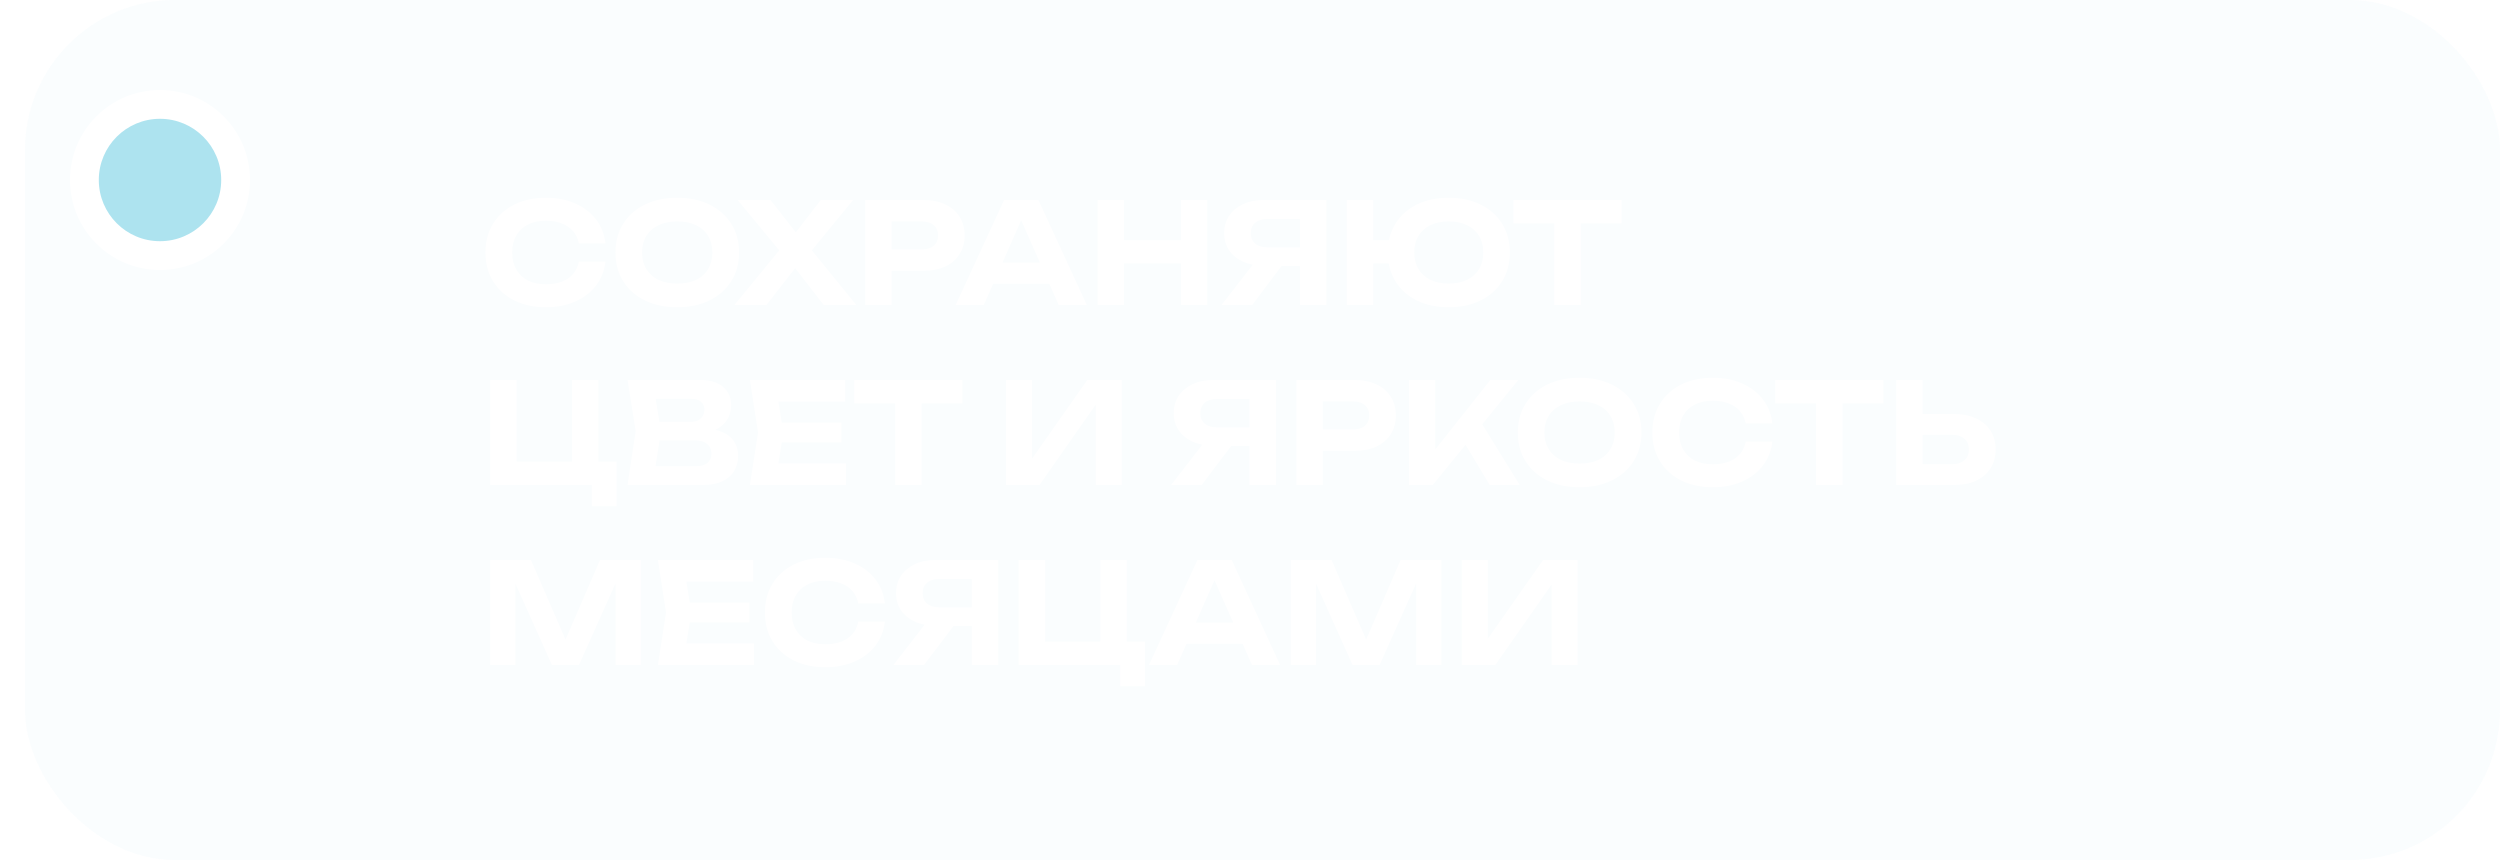 <?xml version="1.0" encoding="UTF-8"?> <svg xmlns="http://www.w3.org/2000/svg" width="500" height="172" viewBox="0 0 500 172" fill="none"><g filter="url(#filter0_bii_2179_98)"><rect x="5" width="495" height="172" rx="30" fill="#ADE3EF" fill-opacity="0.07"></rect></g><path d="M121.088 52.32C120.883 54.131 120.257 55.727 119.212 57.108C118.167 58.471 116.785 59.535 115.068 60.3C113.351 61.065 111.391 61.448 109.188 61.448C106.78 61.448 104.661 60.991 102.832 60.076C101.021 59.161 99.612 57.883 98.604 56.24C97.596 54.597 97.092 52.684 97.092 50.5C97.092 48.316 97.596 46.403 98.604 44.76C99.612 43.117 101.021 41.839 102.832 40.924C104.661 40.009 106.78 39.552 109.188 39.552C111.391 39.552 113.351 39.935 115.068 40.7C116.785 41.465 118.167 42.529 119.212 43.892C120.257 45.255 120.883 46.851 121.088 48.68H115.768C115.581 47.728 115.199 46.916 114.62 46.244C114.06 45.572 113.313 45.059 112.38 44.704C111.465 44.331 110.401 44.144 109.188 44.144C107.788 44.144 106.584 44.405 105.576 44.928C104.568 45.432 103.793 46.16 103.252 47.112C102.711 48.064 102.44 49.193 102.44 50.5C102.44 51.807 102.711 52.936 103.252 53.888C103.793 54.84 104.568 55.577 105.576 56.1C106.584 56.604 107.788 56.856 109.188 56.856C110.401 56.856 111.465 56.679 112.38 56.324C113.313 55.969 114.06 55.456 114.62 54.784C115.199 54.112 115.581 53.291 115.768 52.32H121.088ZM135.444 61.448C132.98 61.448 130.815 60.991 128.948 60.076C127.1 59.161 125.663 57.883 124.636 56.24C123.609 54.597 123.096 52.684 123.096 50.5C123.096 48.316 123.609 46.403 124.636 44.76C125.663 43.117 127.1 41.839 128.948 40.924C130.815 40.009 132.98 39.552 135.444 39.552C137.908 39.552 140.064 40.009 141.912 40.924C143.779 41.839 145.225 43.117 146.252 44.76C147.297 46.403 147.82 48.316 147.82 50.5C147.82 52.684 147.297 54.597 146.252 56.24C145.225 57.883 143.779 59.161 141.912 60.076C140.064 60.991 137.908 61.448 135.444 61.448ZM135.444 56.716C136.9 56.716 138.151 56.473 139.196 55.988C140.241 55.484 141.044 54.765 141.604 53.832C142.183 52.899 142.472 51.788 142.472 50.5C142.472 49.212 142.183 48.101 141.604 47.168C141.044 46.235 140.241 45.525 139.196 45.04C138.151 44.536 136.9 44.284 135.444 44.284C134.007 44.284 132.765 44.536 131.72 45.04C130.675 45.525 129.863 46.235 129.284 47.168C128.705 48.101 128.416 49.212 128.416 50.5C128.416 51.788 128.705 52.899 129.284 53.832C129.863 54.765 130.675 55.484 131.72 55.988C132.765 56.473 134.007 56.716 135.444 56.716ZM161.076 51.648V48.484L171.268 61H164.744L157.772 52.012H160.292L153.292 61H146.88L157.128 48.512V51.62L147.524 40H154.104L160.46 48.12H157.884L164.156 40H170.624L161.076 51.648ZM184.641 40C186.358 40 187.833 40.299 189.065 40.896C190.315 41.475 191.267 42.296 191.921 43.36C192.593 44.424 192.929 45.665 192.929 47.084C192.929 48.503 192.593 49.744 191.921 50.808C191.267 51.872 190.315 52.703 189.065 53.3C187.833 53.879 186.358 54.168 184.641 54.168H175.457V49.884H184.361C185.369 49.884 186.162 49.641 186.741 49.156C187.319 48.652 187.609 47.961 187.609 47.084C187.609 46.207 187.319 45.525 186.741 45.04C186.162 44.536 185.369 44.284 184.361 44.284H175.933L178.313 41.82V61H173.021V40H184.641ZM196.871 56.772V52.516H211.375V56.772H196.871ZM207.679 40L217.367 61H211.739L203.423 42.212H205.047L196.759 61H191.131L200.819 40H207.679ZM219.505 40H224.797V61H219.505V40ZM236.193 40H241.457V61H236.193V40ZM222.445 48.036H238.433V52.684H222.445V48.036ZM261.636 49.464V53.216H252.732L252.704 53.132C251.136 53.132 249.764 52.861 248.588 52.32C247.412 51.779 246.488 51.023 245.816 50.052C245.162 49.081 244.836 47.943 244.836 46.636C244.836 45.311 245.162 44.153 245.816 43.164C246.488 42.175 247.412 41.4 248.588 40.84C249.764 40.28 251.136 40 252.704 40H265.276V61H259.984V41.428L262.364 43.808H253.432C252.405 43.808 251.602 44.06 251.024 44.564C250.445 45.049 250.156 45.74 250.156 46.636C250.156 47.513 250.445 48.204 251.024 48.708C251.602 49.212 252.405 49.464 253.432 49.464H261.636ZM257.856 51.172L250.436 61H244.304L251.92 51.172H257.856ZM289.737 61.448C287.291 61.448 285.154 60.991 283.325 60.076C281.495 59.161 280.077 57.883 279.069 56.24C278.061 54.597 277.557 52.684 277.557 50.5C277.557 48.316 278.061 46.403 279.069 44.76C280.077 43.117 281.495 41.839 283.325 40.924C285.154 40.009 287.291 39.552 289.737 39.552C292.182 39.552 294.319 40.009 296.149 40.924C297.997 41.839 299.425 43.117 300.433 44.76C301.459 46.403 301.973 48.316 301.973 50.5C301.973 52.684 301.459 54.597 300.433 56.24C299.425 57.883 297.997 59.161 296.149 60.076C294.319 60.991 292.182 61.448 289.737 61.448ZM269.353 61V40H274.645V61H269.353ZM272.293 52.684V48.036H280.273V52.684H272.293ZM289.737 56.716C291.174 56.716 292.406 56.464 293.433 55.96C294.459 55.456 295.253 54.737 295.813 53.804C296.373 52.871 296.653 51.769 296.653 50.5C296.653 49.212 296.373 48.111 295.813 47.196C295.253 46.263 294.459 45.544 293.433 45.04C292.406 44.536 291.174 44.284 289.737 44.284C288.318 44.284 287.095 44.536 286.069 45.04C285.042 45.544 284.249 46.263 283.689 47.196C283.129 48.111 282.849 49.212 282.849 50.5C282.849 51.769 283.129 52.871 283.689 53.804C284.249 54.737 285.042 55.456 286.069 55.96C287.095 56.464 288.318 56.716 289.737 56.716ZM310.852 42.324H316.144V61H310.852V42.324ZM302.676 40H324.32V44.676H302.676V40ZM119.66 76V94.032L117.84 92.324H123.328V101.256H118.372V96.048L119.996 97H98.044V76H103.336V94.032L101.628 92.324H116.244L114.396 94.032V76H119.66ZM140.013 86.696L140.461 85.66C142.104 85.697 143.448 85.949 144.493 86.416C145.557 86.883 146.341 87.527 146.845 88.348C147.368 89.151 147.629 90.084 147.629 91.148C147.629 92.268 147.368 93.276 146.845 94.172C146.323 95.049 145.539 95.74 144.493 96.244C143.467 96.748 142.179 97 140.629 97H125.509L127.133 86.22L125.509 76H140.097C142.039 76 143.541 76.457 144.605 77.372C145.688 78.268 146.229 79.509 146.229 81.096C146.229 81.973 146.024 82.813 145.613 83.616C145.203 84.419 144.549 85.1 143.653 85.66C142.757 86.201 141.544 86.547 140.013 86.696ZM130.717 95.712L128.701 93.22H139.369C140.284 93.22 140.993 93.005 141.497 92.576C142.02 92.128 142.281 91.503 142.281 90.7C142.281 89.897 141.992 89.263 141.413 88.796C140.853 88.311 140.013 88.068 138.893 88.068H130.157V84.372H138.221C138.987 84.372 139.621 84.157 140.125 83.728C140.629 83.28 140.881 82.673 140.881 81.908C140.881 81.292 140.667 80.788 140.237 80.396C139.808 79.985 139.183 79.78 138.361 79.78H128.729L130.717 77.288L132.201 86.22L130.717 95.712ZM168.294 84.54V88.46H153.09V84.54H168.294ZM156.674 86.5L155.274 95.18L153.062 92.688H169.19V97H149.982L151.606 86.5L149.982 76H169.05V80.312H153.062L155.274 77.82L156.674 86.5ZM179.028 78.324H184.32V97H179.028V78.324ZM170.852 76H192.496V80.676H170.852V76ZM201.185 97V76H206.393V94.256L204.853 93.948L217.453 76H224.341V97H219.161V78.436L220.673 78.744L207.905 97H201.185ZM251.546 85.464V89.216H242.642L242.614 89.132C241.046 89.132 239.674 88.861 238.498 88.32C237.322 87.779 236.398 87.023 235.726 86.052C235.072 85.081 234.746 83.943 234.746 82.636C234.746 81.311 235.072 80.153 235.726 79.164C236.398 78.175 237.322 77.4 238.498 76.84C239.674 76.28 241.046 76 242.614 76H255.186V97H249.894V77.428L252.274 79.808H243.342C242.315 79.808 241.512 80.06 240.934 80.564C240.355 81.049 240.066 81.74 240.066 82.636C240.066 83.513 240.355 84.204 240.934 84.708C241.512 85.212 242.315 85.464 243.342 85.464H251.546ZM247.766 87.172L240.346 97H234.214L241.83 87.172H247.766ZM270.883 76C272.6 76 274.075 76.299 275.307 76.896C276.557 77.475 277.509 78.296 278.163 79.36C278.835 80.424 279.171 81.665 279.171 83.084C279.171 84.503 278.835 85.744 278.163 86.808C277.509 87.872 276.557 88.703 275.307 89.3C274.075 89.879 272.6 90.168 270.883 90.168H261.699V85.884H270.603C271.611 85.884 272.404 85.641 272.983 85.156C273.561 84.652 273.851 83.961 273.851 83.084C273.851 82.207 273.561 81.525 272.983 81.04C272.404 80.536 271.611 80.284 270.603 80.284H262.175L264.555 77.82V97H259.263V76H270.883ZM281.794 97V76H287.058V92.772L285.63 91.68L298.062 76H303.662L286.554 97H281.794ZM291.846 86.836L295.654 83.56L303.942 97H297.95L291.846 86.836ZM315.913 97.448C313.449 97.448 311.283 96.991 309.417 96.076C307.569 95.161 306.131 93.883 305.105 92.24C304.078 90.597 303.565 88.684 303.565 86.5C303.565 84.316 304.078 82.403 305.105 80.76C306.131 79.117 307.569 77.839 309.417 76.924C311.283 76.009 313.449 75.552 315.913 75.552C318.377 75.552 320.533 76.009 322.381 76.924C324.247 77.839 325.694 79.117 326.721 80.76C327.766 82.403 328.289 84.316 328.289 86.5C328.289 88.684 327.766 90.597 326.721 92.24C325.694 93.883 324.247 95.161 322.381 96.076C320.533 96.991 318.377 97.448 315.913 97.448ZM315.913 92.716C317.369 92.716 318.619 92.473 319.665 91.988C320.71 91.484 321.513 90.765 322.073 89.832C322.651 88.899 322.941 87.788 322.941 86.5C322.941 85.212 322.651 84.101 322.073 83.168C321.513 82.235 320.71 81.525 319.665 81.04C318.619 80.536 317.369 80.284 315.913 80.284C314.475 80.284 313.234 80.536 312.189 81.04C311.143 81.525 310.331 82.235 309.753 83.168C309.174 84.101 308.885 85.212 308.885 86.5C308.885 87.788 309.174 88.899 309.753 89.832C310.331 90.765 311.143 91.484 312.189 91.988C313.234 92.473 314.475 92.716 315.913 92.716ZM354.467 88.32C354.262 90.131 353.636 91.727 352.591 93.108C351.546 94.471 350.164 95.535 348.447 96.3C346.73 97.065 344.77 97.448 342.567 97.448C340.159 97.448 338.04 96.991 336.211 96.076C334.4 95.161 332.991 93.883 331.983 92.24C330.975 90.597 330.471 88.684 330.471 86.5C330.471 84.316 330.975 82.403 331.983 80.76C332.991 79.117 334.4 77.839 336.211 76.924C338.04 76.009 340.159 75.552 342.567 75.552C344.77 75.552 346.73 75.935 348.447 76.7C350.164 77.465 351.546 78.529 352.591 79.892C353.636 81.255 354.262 82.851 354.467 84.68H349.147C348.96 83.728 348.578 82.916 347.999 82.244C347.439 81.572 346.692 81.059 345.759 80.704C344.844 80.331 343.78 80.144 342.567 80.144C341.167 80.144 339.963 80.405 338.955 80.928C337.947 81.432 337.172 82.16 336.631 83.112C336.09 84.064 335.819 85.193 335.819 86.5C335.819 87.807 336.09 88.936 336.631 89.888C337.172 90.84 337.947 91.577 338.955 92.1C339.963 92.604 341.167 92.856 342.567 92.856C343.78 92.856 344.844 92.679 345.759 92.324C346.692 91.969 347.439 91.456 347.999 90.784C348.578 90.112 348.96 89.291 349.147 88.32H354.467ZM363.215 78.324H368.507V97H363.215V78.324ZM355.039 76H376.683V80.676H355.039V76ZM379.22 97V76H384.512V95.18L382.132 92.828H390.476C391.502 92.828 392.305 92.567 392.884 92.044C393.481 91.521 393.78 90.812 393.78 89.916C393.78 89.001 393.481 88.283 392.884 87.76C392.305 87.237 391.502 86.976 390.476 86.976H381.656V82.804H390.784C392.52 82.804 394.004 83.103 395.236 83.7C396.486 84.279 397.448 85.1 398.12 86.164C398.792 87.228 399.128 88.479 399.128 89.916C399.128 91.335 398.792 92.576 398.12 93.64C397.448 94.704 396.486 95.535 395.236 96.132C394.004 96.711 392.52 97 390.784 97H379.22ZM128.144 112V133H123.104V113.848L124.336 113.932L115.796 133H110.392L101.852 113.988L103.084 113.876V133H98.044V112H106.192L114.172 130.368H112.044L119.996 112H128.144ZM149.892 120.54V124.46H134.688V120.54H149.892ZM138.272 122.5L136.872 131.18L134.66 128.688H150.788V133H131.58L133.204 122.5L131.58 112H150.648V116.312H134.66L136.872 113.82L138.272 122.5ZM176.979 124.32C176.773 126.131 176.148 127.727 175.103 129.108C174.057 130.471 172.676 131.535 170.959 132.3C169.241 133.065 167.281 133.448 165.079 133.448C162.671 133.448 160.552 132.991 158.723 132.076C156.912 131.161 155.503 129.883 154.495 128.24C153.487 126.597 152.983 124.684 152.983 122.5C152.983 120.316 153.487 118.403 154.495 116.76C155.503 115.117 156.912 113.839 158.723 112.924C160.552 112.009 162.671 111.552 165.079 111.552C167.281 111.552 169.241 111.935 170.959 112.7C172.676 113.465 174.057 114.529 175.103 115.892C176.148 117.255 176.773 118.851 176.979 120.68H171.659C171.472 119.728 171.089 118.916 170.511 118.244C169.951 117.572 169.204 117.059 168.271 116.704C167.356 116.331 166.292 116.144 165.079 116.144C163.679 116.144 162.475 116.405 161.467 116.928C160.459 117.432 159.684 118.16 159.143 119.112C158.601 120.064 158.331 121.193 158.331 122.5C158.331 123.807 158.601 124.936 159.143 125.888C159.684 126.84 160.459 127.577 161.467 128.1C162.475 128.604 163.679 128.856 165.079 128.856C166.292 128.856 167.356 128.679 168.271 128.324C169.204 127.969 169.951 127.456 170.511 126.784C171.089 126.112 171.472 125.291 171.659 124.32H176.979ZM196.011 121.464V125.216H187.107L187.079 125.132C185.511 125.132 184.139 124.861 182.963 124.32C181.787 123.779 180.863 123.023 180.191 122.052C179.537 121.081 179.211 119.943 179.211 118.636C179.211 117.311 179.537 116.153 180.191 115.164C180.863 114.175 181.787 113.4 182.963 112.84C184.139 112.28 185.511 112 187.079 112H199.651V133H194.359V113.428L196.739 115.808H187.807C186.78 115.808 185.977 116.06 185.399 116.564C184.82 117.049 184.531 117.74 184.531 118.636C184.531 119.513 184.82 120.204 185.399 120.708C185.977 121.212 186.78 121.464 187.807 121.464H196.011ZM192.231 123.172L184.811 133H178.679L186.295 123.172H192.231ZM225.344 112V130.032L223.524 128.324H229.012V137.256H224.056V132.048L225.68 133H203.728V112H209.02V130.032L207.312 128.324H221.928L220.08 130.032V112H225.344ZM235.535 128.772V124.516H250.039V128.772H235.535ZM246.343 112L256.031 133H250.403L242.087 114.212H243.711L235.423 133H229.795L239.483 112H246.343ZM288.269 112V133H283.229V113.848L284.461 113.932L275.921 133H270.517L261.977 113.988L263.209 113.876V133H258.169V112H266.317L274.297 130.368H272.169L280.121 112H288.269ZM292.349 133V112H297.557V130.256L296.017 129.948L308.617 112H315.505V133H310.325V114.436L311.837 114.744L299.069 133H292.349Z" fill="white"></path><g filter="url(#filter1_d_2179_98)"><circle cx="32" cy="32" r="18" fill="white"></circle></g><g filter="url(#filter2_i_2179_98)"><circle cx="32" cy="32" r="12.24" fill="#ADE3EF"></circle></g><defs><filter id="filter0_bii_2179_98" x="-50.867" y="-55.867" width="606.733" height="283.733" filterUnits="userSpaceOnUse" color-interpolation-filters="sRGB"><feFlood flood-opacity="0" result="BackgroundImageFix"></feFlood><feGaussianBlur in="BackgroundImageFix" stdDeviation="27.933"></feGaussianBlur><feComposite in2="SourceAlpha" operator="in" result="effect1_backgroundBlur_2179_98"></feComposite><feBlend mode="normal" in="SourceGraphic" in2="effect1_backgroundBlur_2179_98" result="shape"></feBlend><feColorMatrix in="SourceAlpha" type="matrix" values="0 0 0 0 0 0 0 0 0 0 0 0 0 0 0 0 0 0 127 0" result="hardAlpha"></feColorMatrix><feOffset dx="-5.587" dy="5.587"></feOffset><feGaussianBlur stdDeviation="2.793"></feGaussianBlur><feComposite in2="hardAlpha" operator="arithmetic" k2="-1" k3="1"></feComposite><feColorMatrix type="matrix" values="0 0 0 0 1 0 0 0 0 1 0 0 0 0 1 0 0 0 0.4 0"></feColorMatrix><feBlend mode="normal" in2="shape" result="effect2_innerShadow_2179_98"></feBlend><feColorMatrix in="SourceAlpha" type="matrix" values="0 0 0 0 0 0 0 0 0 0 0 0 0 0 0 0 0 0 127 0" result="hardAlpha"></feColorMatrix><feOffset dx="5.587" dy="-5.587"></feOffset><feGaussianBlur stdDeviation="2.793"></feGaussianBlur><feComposite in2="hardAlpha" operator="arithmetic" k2="-1" k3="1"></feComposite><feColorMatrix type="matrix" values="0 0 0 0 0.715 0 0 0 0 0.715 0 0 0 0 0.715 0 0 0 0.4 0"></feColorMatrix><feBlend mode="normal" in2="effect2_innerShadow_2179_98" result="effect3_innerShadow_2179_98"></feBlend></filter><filter id="filter1_d_2179_98" x="0" y="4" width="64" height="64" filterUnits="userSpaceOnUse" color-interpolation-filters="sRGB"><feFlood flood-opacity="0" result="BackgroundImageFix"></feFlood><feColorMatrix in="SourceAlpha" type="matrix" values="0 0 0 0 0 0 0 0 0 0 0 0 0 0 0 0 0 0 127 0" result="hardAlpha"></feColorMatrix><feMorphology radius="4" operator="dilate" in="SourceAlpha" result="effect1_dropShadow_2179_98"></feMorphology><feOffset dy="4"></feOffset><feGaussianBlur stdDeviation="5"></feGaussianBlur><feComposite in2="hardAlpha" operator="out"></feComposite><feColorMatrix type="matrix" values="0 0 0 0 0 0 0 0 0 0 0 0 0 0 0 0 0 0 0.25 0"></feColorMatrix><feBlend mode="normal" in2="BackgroundImageFix" result="effect1_dropShadow_2179_98"></feBlend><feBlend mode="normal" in="SourceGraphic" in2="effect1_dropShadow_2179_98" result="shape"></feBlend></filter><filter id="filter2_i_2179_98" x="19.76" y="19.76" width="24.48" height="28.48" filterUnits="userSpaceOnUse" color-interpolation-filters="sRGB"><feFlood flood-opacity="0" result="BackgroundImageFix"></feFlood><feBlend mode="normal" in="SourceGraphic" in2="BackgroundImageFix" result="shape"></feBlend><feColorMatrix in="SourceAlpha" type="matrix" values="0 0 0 0 0 0 0 0 0 0 0 0 0 0 0 0 0 0 127 0" result="hardAlpha"></feColorMatrix><feOffset dy="4"></feOffset><feGaussianBlur stdDeviation="2"></feGaussianBlur><feComposite in2="hardAlpha" operator="arithmetic" k2="-1" k3="1"></feComposite><feColorMatrix type="matrix" values="0 0 0 0 0 0 0 0 0 0 0 0 0 0 0 0 0 0 0.25 0"></feColorMatrix><feBlend mode="normal" in2="shape" result="effect1_innerShadow_2179_98"></feBlend></filter></defs></svg> 